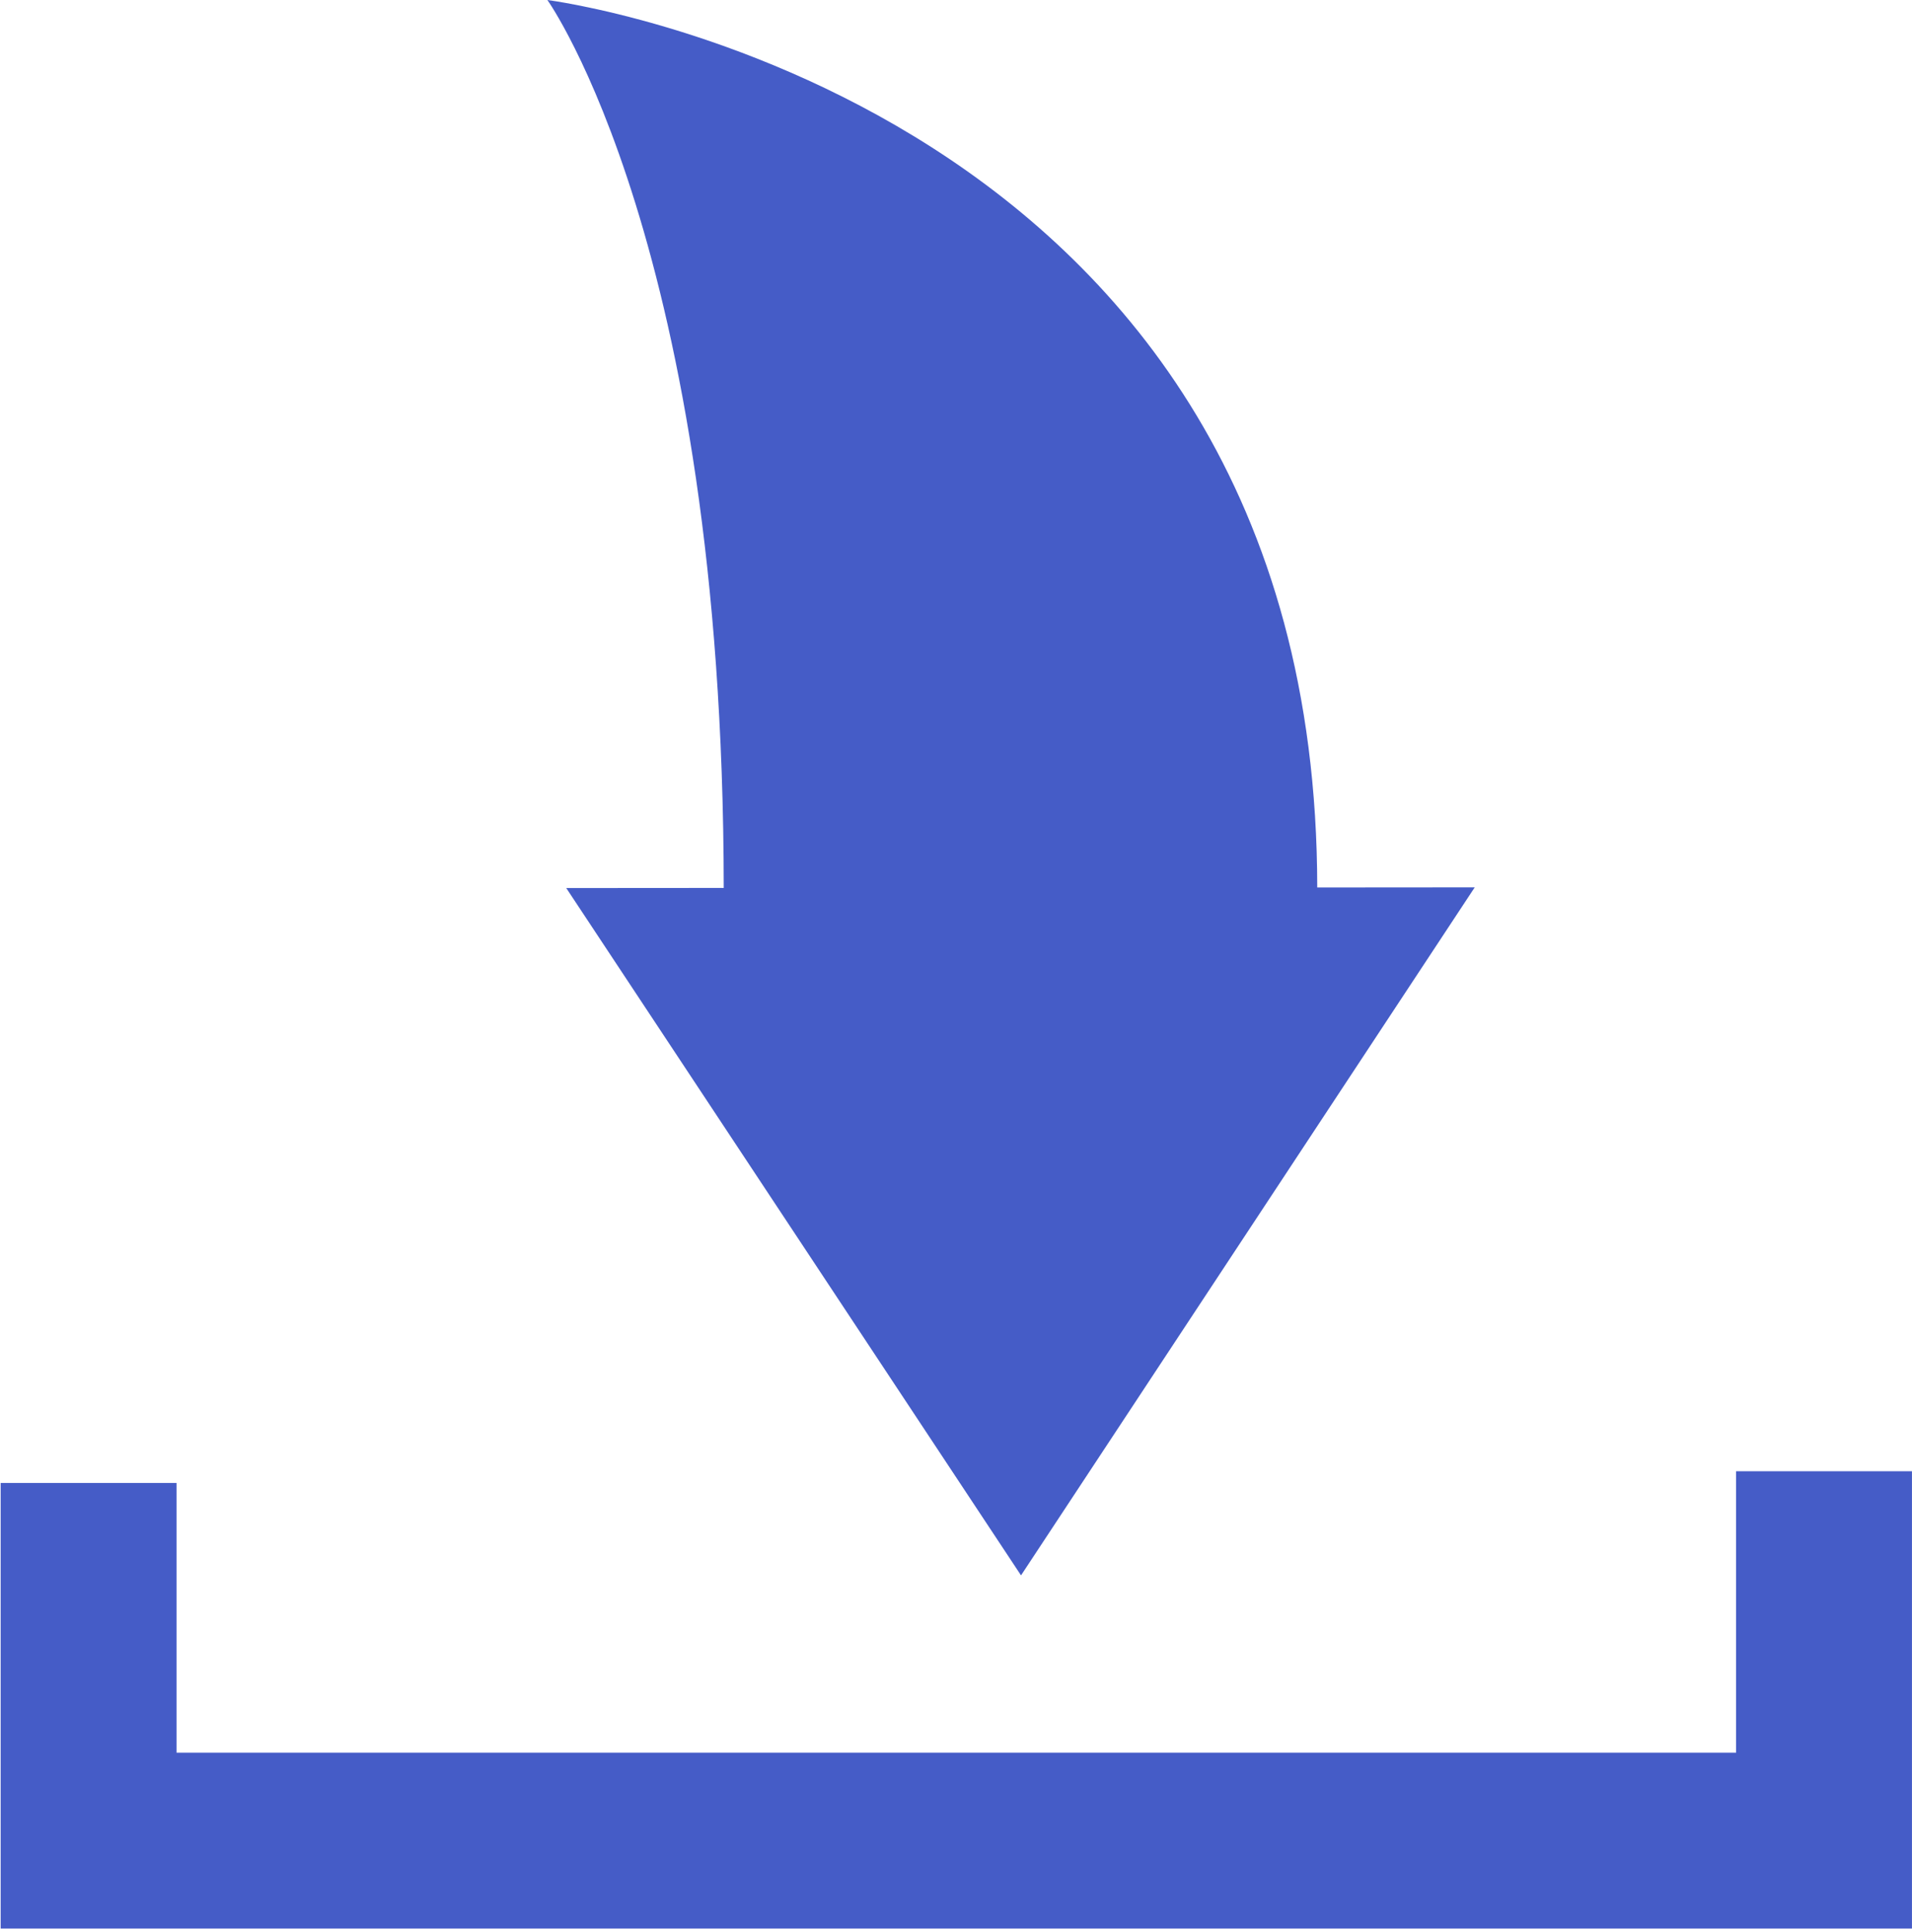 <?xml version="1.0" encoding="UTF-8"?> <svg xmlns="http://www.w3.org/2000/svg" width="483" height="488" viewBox="0 0 483 488" fill="none"> <path d="M0.166 374.596V487.156H482.99V371.635H438.559V442.725H44.598V374.596H0.166Z" fill="#455CC7"></path> <path d="M257.924 397.941L372.539 224.149L332.755 224.179C332.604 24.684 138.283 0 138.283 0C138.283 0 182.703 62.208 182.827 224.292L143.043 224.321L257.924 397.941Z" fill="#455CC7"></path> </svg> 